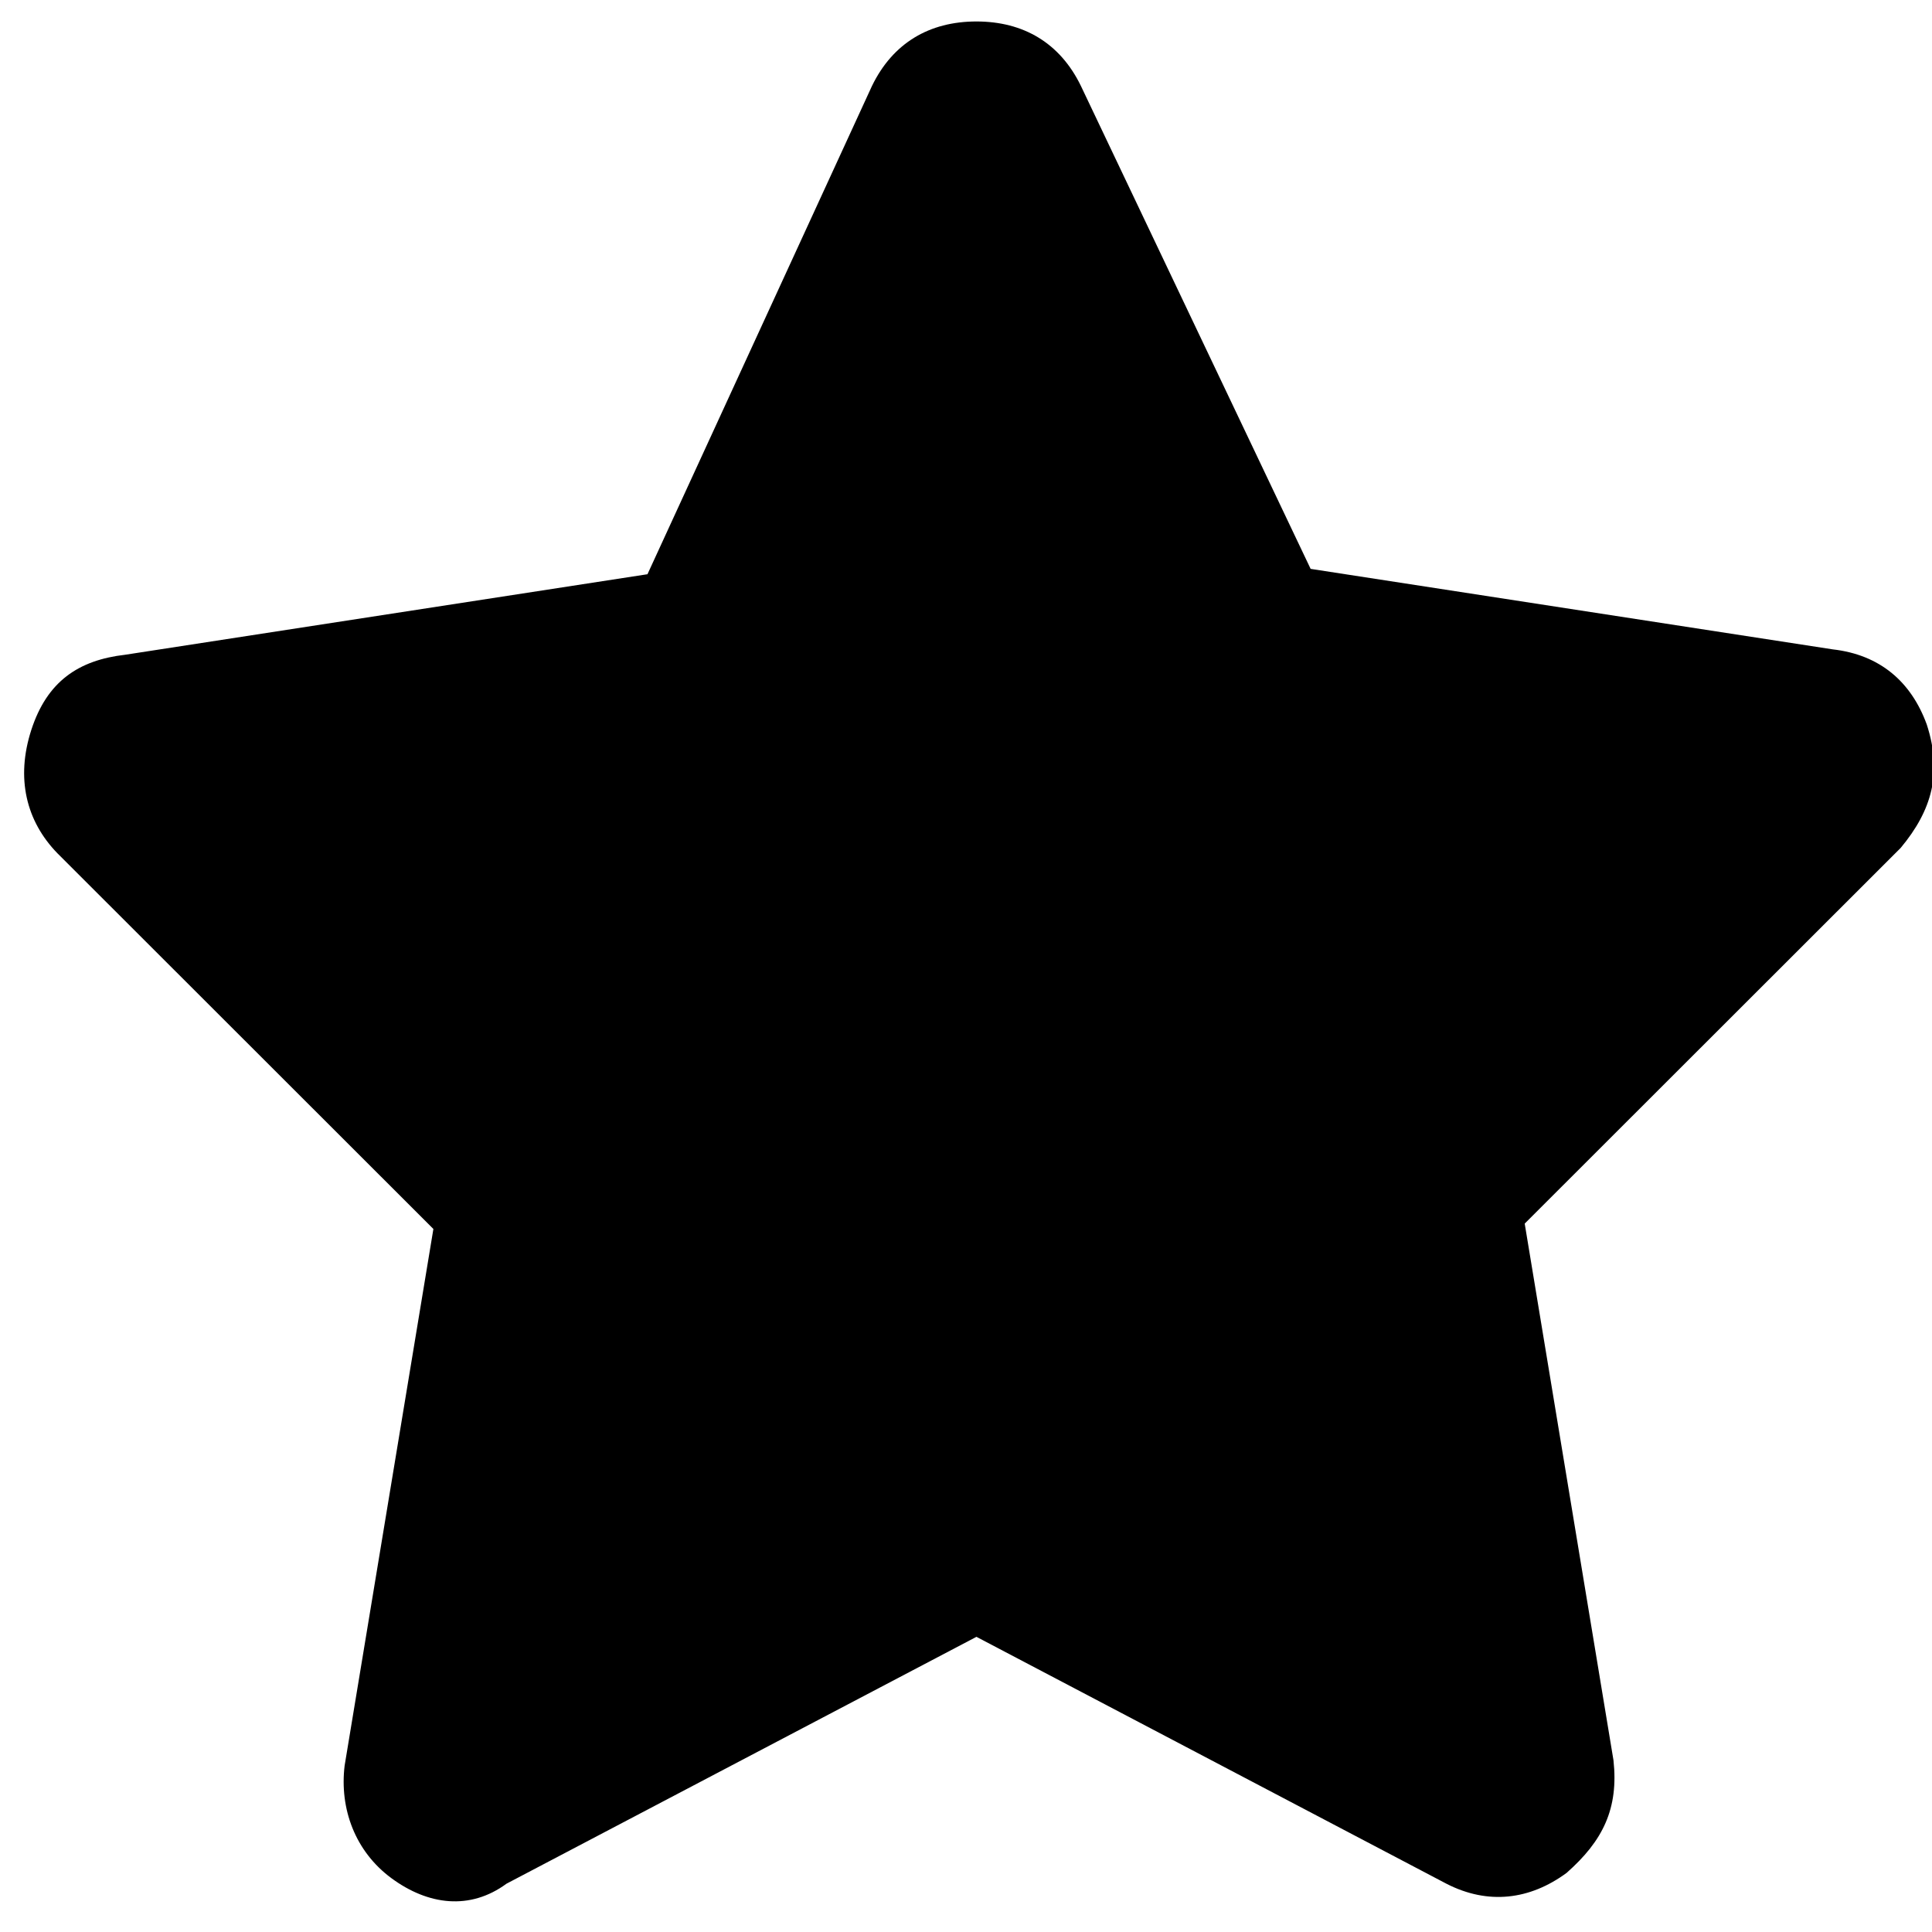 <svg width="150" height="150" viewBox="0 0 150 150" fill="none" xmlns="http://www.w3.org/2000/svg">
<g clip-path="url(#clip0)">
<path d="M67.703 6.667C69.324 3.333 72.162 1.667 75.811 1.667C79.459 1.667 82.297 3.333 83.919 6.667L101.757 44.167L142.297 50.417C145.946 50.833 148.378 52.917 149.594 56.25C150.811 60 150 62.917 147.567 65.833L118.378 95L125.27 136.667C125.676 140.417 124.459 142.917 121.622 145.417C118.784 147.5 115.54 147.917 112.297 146.25L75.811 127.083L39.324 146.25C36.486 148.333 33.243 147.917 30.405 145.833C27.567 143.75 26.351 140.417 26.757 137.083L33.648 95.417L4.459 66.25C2.027 63.75 1.216 60.417 2.432 56.667C3.649 52.917 6.081 51.25 9.73 50.833L50.27 44.583L67.703 6.667Z" fill="black"/>
</g>
<defs>
<clipPath id="clip0">
<rect width="150" height="150" fill="white"/>
</clipPath>
</defs>
</svg>
